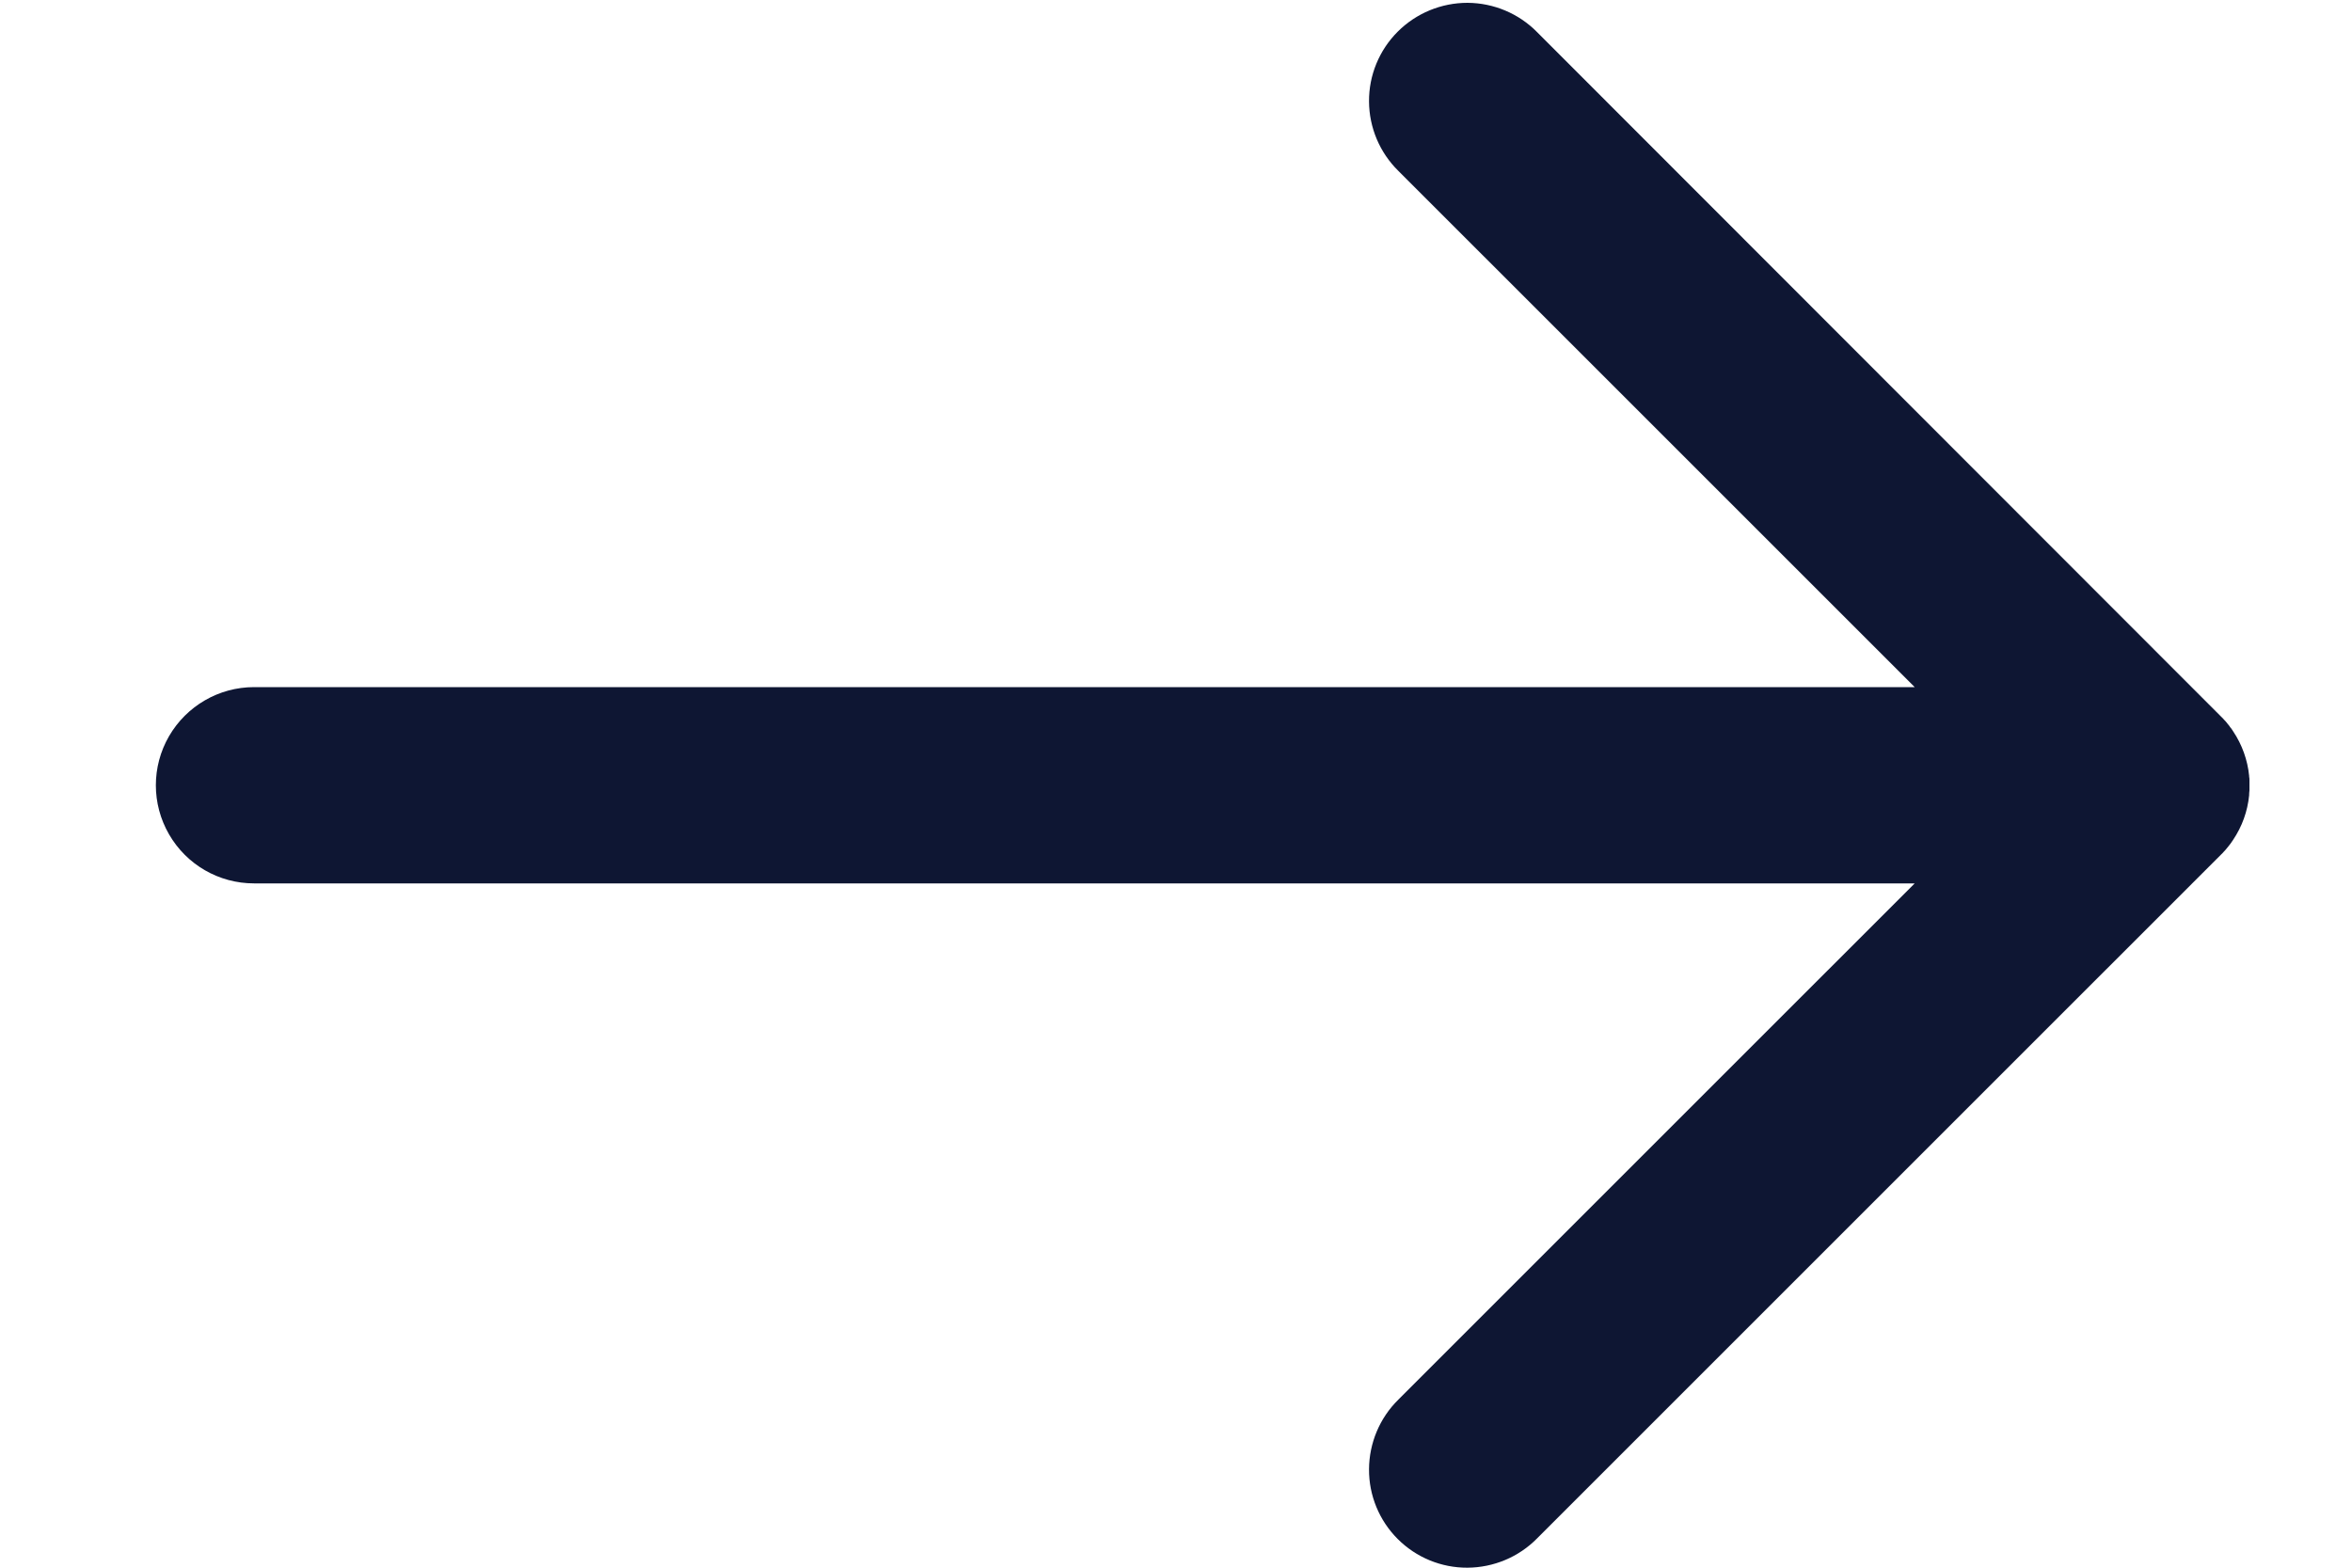 <svg width="15" height="10" viewBox="0 0 15 10" fill="none" xmlns="http://www.w3.org/2000/svg">
<path d="M1.62 5.635H12.211L8.918 8.928C8.799 9.045 8.732 9.205 8.731 9.372C8.73 9.539 8.796 9.699 8.914 9.817C9.032 9.935 9.192 10.001 9.359 10C9.526 9.999 9.686 9.932 9.803 9.813L14.164 5.452C14.171 5.445 14.179 5.438 14.185 5.43L14.19 5.425C14.195 5.419 14.2 5.413 14.205 5.407L14.209 5.402C14.214 5.396 14.22 5.389 14.224 5.383L14.227 5.379C14.232 5.372 14.237 5.365 14.242 5.357H14.242C14.299 5.272 14.334 5.175 14.344 5.073V5.068C14.344 5.06 14.345 5.051 14.346 5.042C14.346 5.034 14.346 5.021 14.346 5.011V4.98C14.346 4.969 14.346 4.962 14.344 4.954V4.949V4.949C14.334 4.848 14.299 4.75 14.242 4.665C14.238 4.658 14.232 4.65 14.227 4.643H14.227C14.226 4.642 14.225 4.641 14.224 4.64C14.22 4.633 14.215 4.627 14.21 4.621L14.205 4.615C14.201 4.609 14.196 4.604 14.191 4.598C14.186 4.593 14.187 4.594 14.185 4.592C14.179 4.585 14.174 4.579 14.167 4.573L14.164 4.57L9.803 0.205C9.686 0.086 9.526 0.019 9.359 0.018C9.192 0.018 9.032 0.084 8.914 0.202C8.796 0.32 8.73 0.48 8.731 0.647C8.732 0.814 8.799 0.973 8.918 1.09L12.211 4.383H1.62C1.396 4.383 1.19 4.503 1.078 4.696C0.966 4.89 0.966 5.128 1.078 5.322C1.19 5.516 1.396 5.635 1.62 5.635L1.62 5.635Z" fill="#0E1633"/>
</svg>
